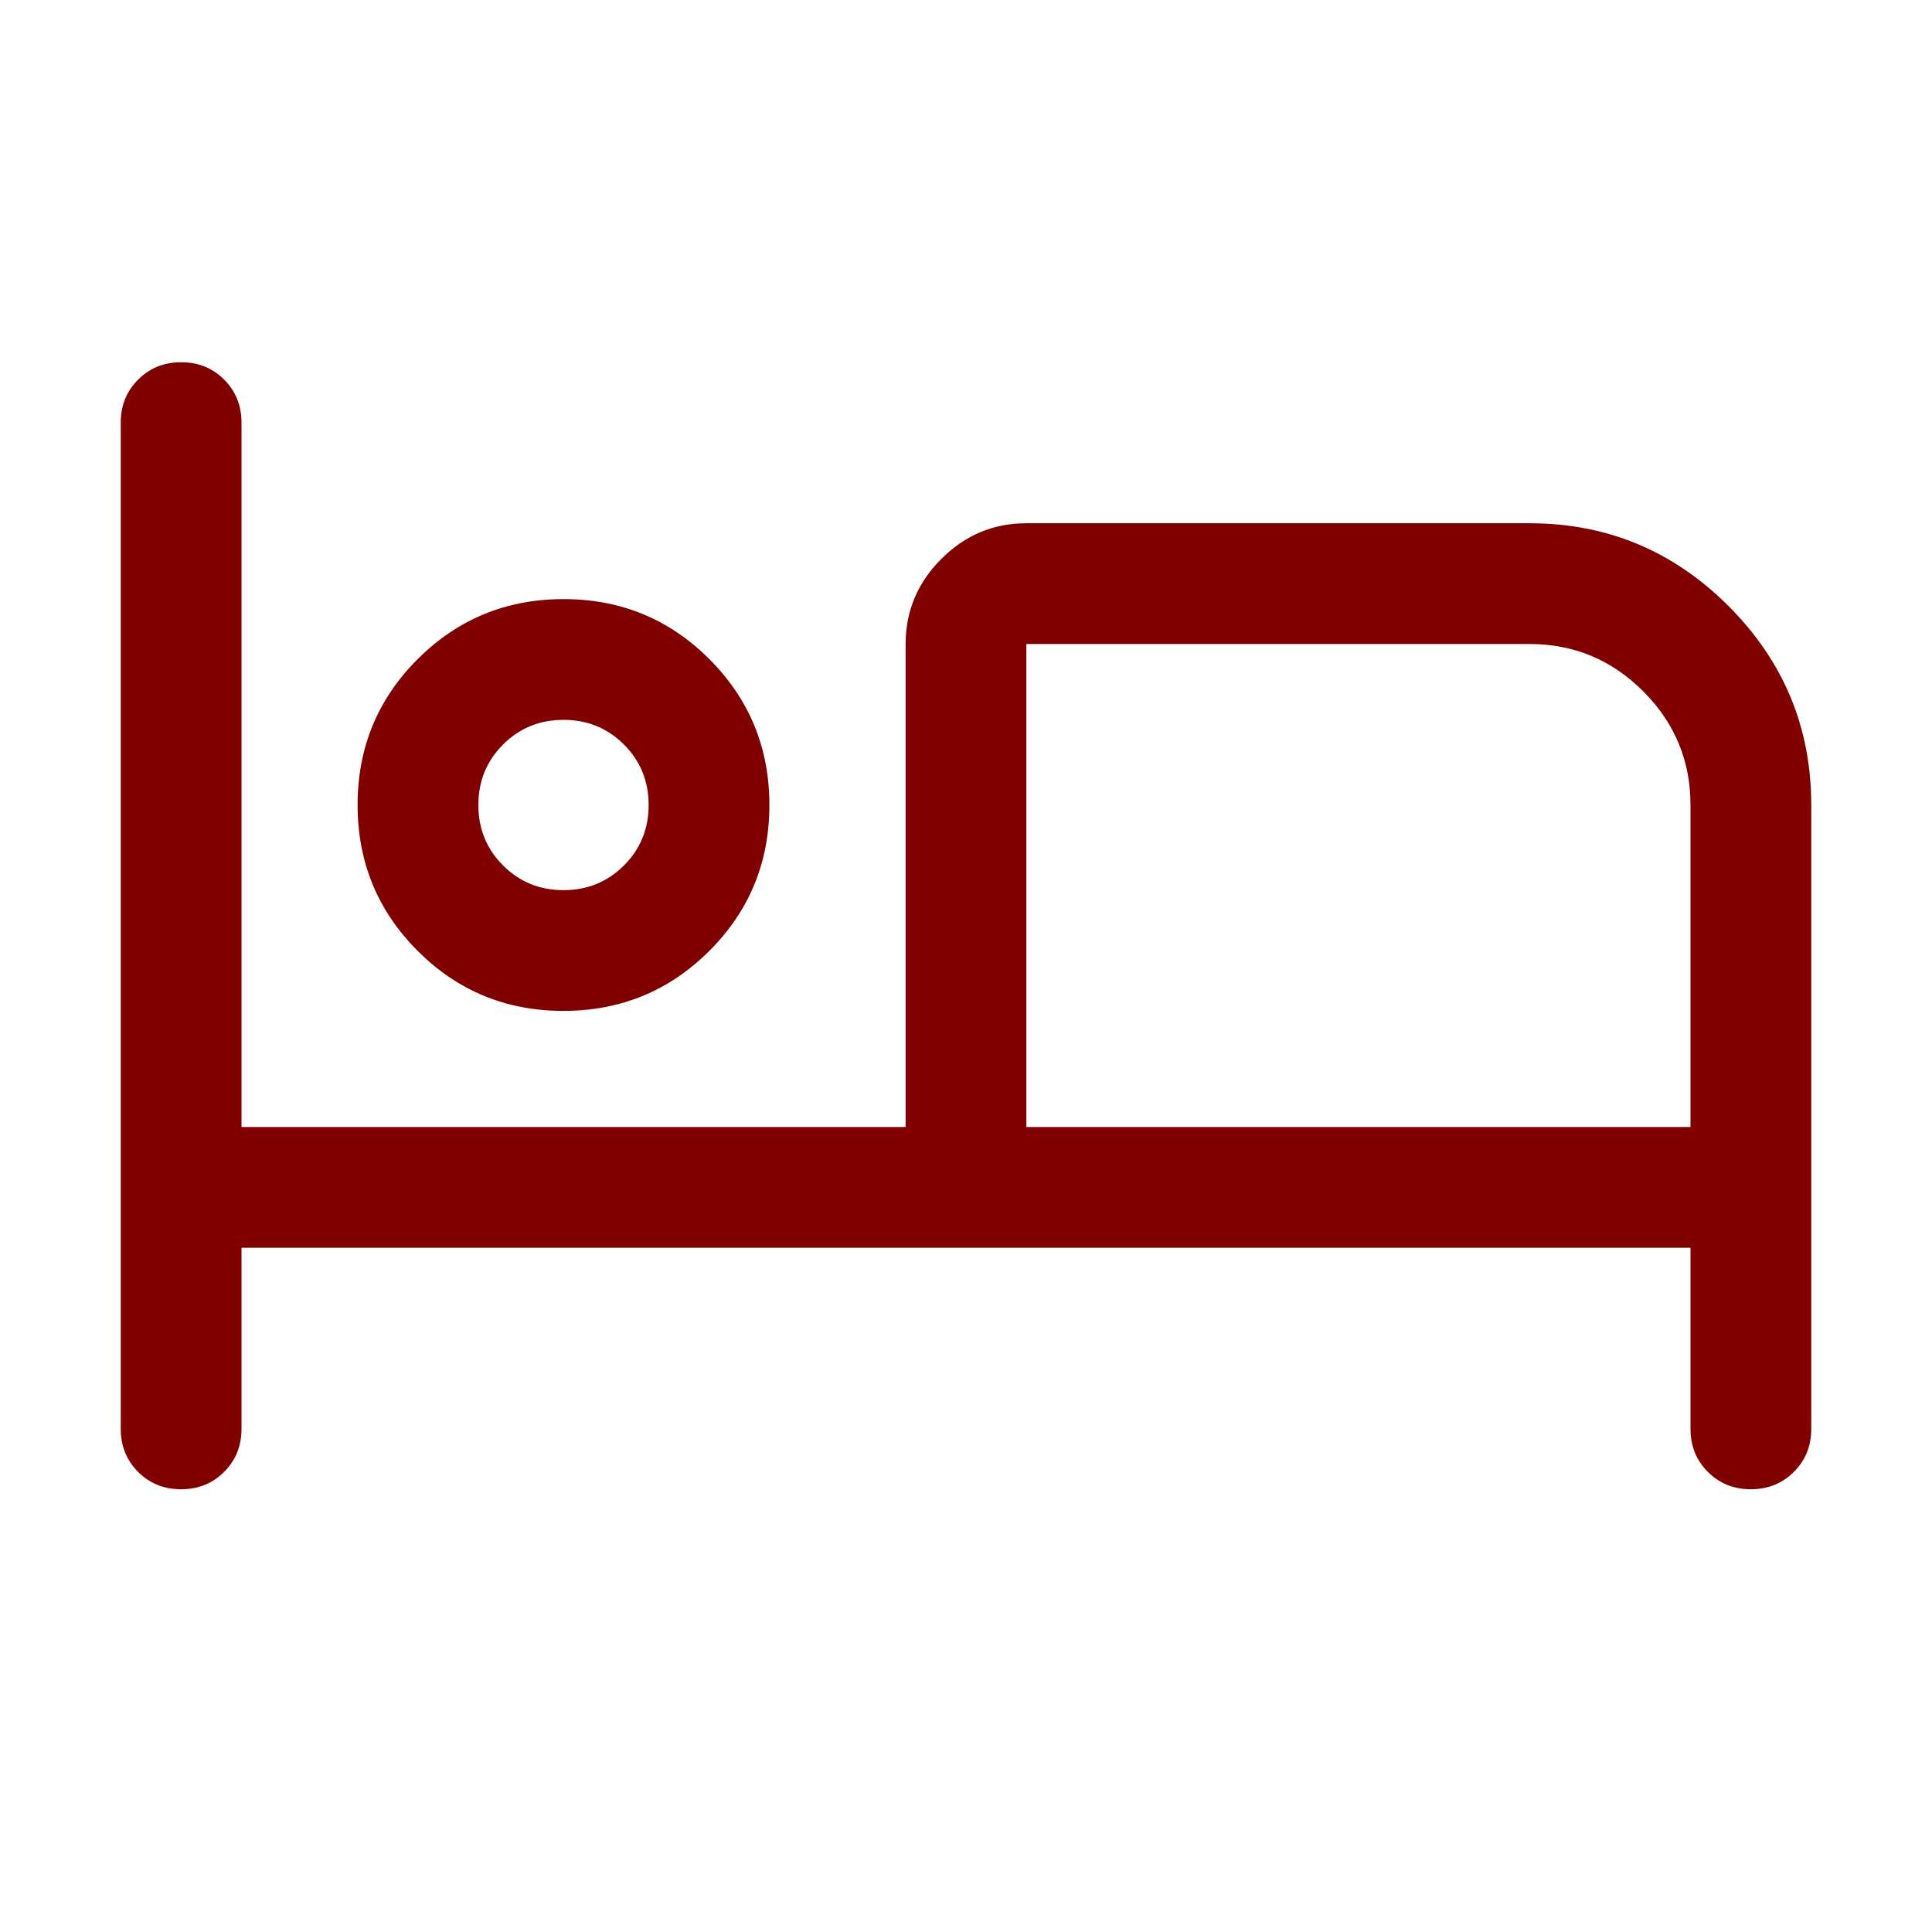 <svg xmlns="http://www.w3.org/2000/svg" height="32" viewBox="0 -960 960 960" width="32">
    <path fill="#800000"
        d="M89.987-220.001q-12.755 0-21.37-8.625Q60-237.251 60-250.001v-499.998q0-12.75 8.63-21.375 8.628-8.625 21.383-8.625 12.756 0 21.371 8.625Q120-762.749 120-749.999V-400h330.001v-240q0-24.538 17.73-42.268 17.73-17.731 42.268-17.731H760q57.749 0 98.874 41.125 41.125 41.125 41.125 98.874v309.999q0 12.75-8.629 21.375t-21.384 8.625q-12.756 0-21.371-8.625Q840-237.251 840-250.001v-90H120v90q0 12.75-8.629 21.375-8.628 8.625-21.384 8.625Zm189.968-237.693q-42.647 0-72.454-29.852-29.807-29.853-29.807-72.499 0-42.647 29.852-72.454 29.853-29.807 72.499-29.807 42.647 0 72.454 29.852 29.807 29.853 29.807 72.499 0 42.647-29.852 72.454-29.853 29.807-72.499 29.807ZM509.999-400H840v-160q0-33-23.5-56.5T760-640H509.999v240ZM280-517.692q17.769 0 30.039-12.269 12.269-12.27 12.269-30.039 0-17.769-12.269-30.039-12.27-12.269-30.039-12.269-17.769 0-30.039 12.269-12.269 12.27-12.269 30.039 0 17.769 12.269 30.039 12.27 12.269 30.039 12.269ZM280-560Zm229.999-80v240-240Z" />
</svg>